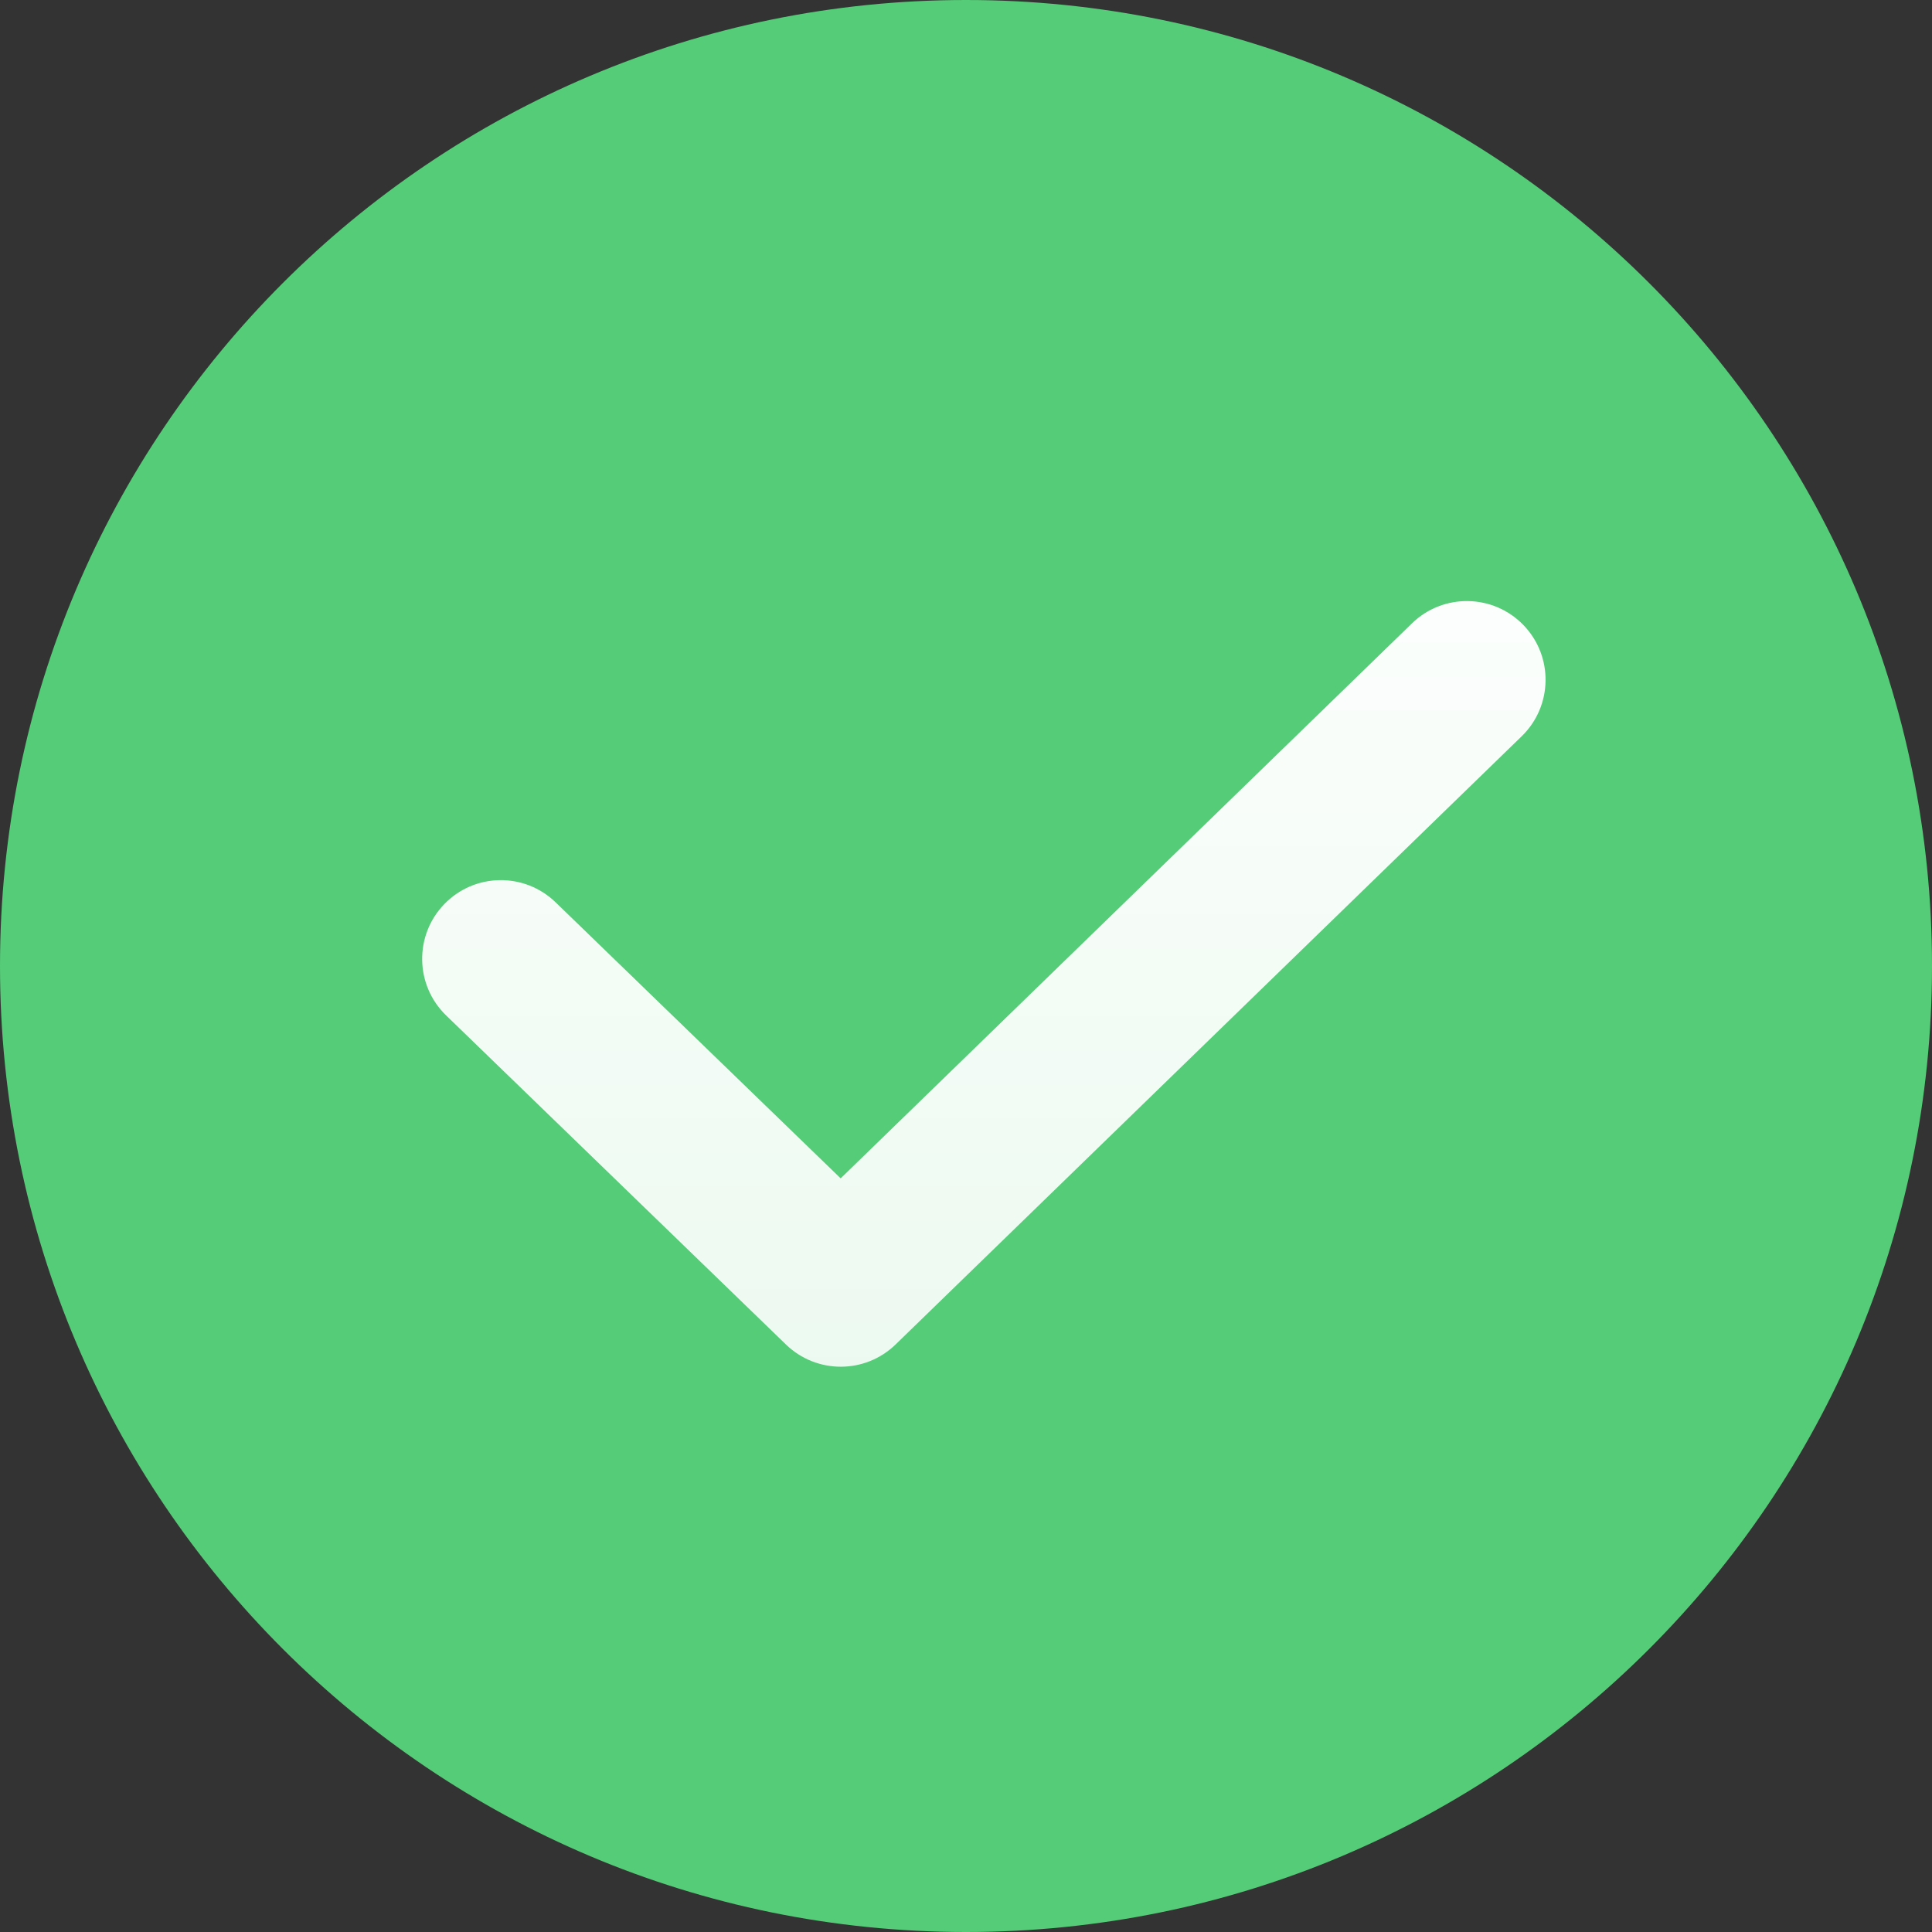 <svg width="48" height="48" viewBox="0 0 48 48" fill="none" xmlns="http://www.w3.org/2000/svg">
<rect x="0" y="0" width="48" height="48" fill="#333333" stroke="none"/>
<path fill-rule="evenodd" clip-rule="evenodd" d="M24 48C37.255 48 48 37.255 48 24C48 10.745 37.255 0 24 0C10.745 0 0 10.745 0 24C0 37.255 10.745 48 24 48Z" fill="#55CC77"/>
<path d="M20.886 29.276L13.804 22.418C13.028 21.666 11.79 21.686 11.039 22.462C10.288 23.238 10.308 24.476 11.083 25.227L19.528 33.405C20.287 34.14 21.493 34.139 22.251 33.403L37.806 18.292C38.581 17.539 38.599 16.301 37.846 15.526C37.094 14.752 35.856 14.734 35.081 15.486L20.886 29.276Z" fill="url(#paint0_linear_4763_81250)"/>
<defs>
<linearGradient id="paint0_linear_4763_81250" x1="17.596" y1="10.452" x2="17.596" y2="33.956" gradientUnits="userSpaceOnUse">
<stop stop-color="white"/>
<stop offset="1" stop-color="white" stop-opacity="0.891"/>
</linearGradient>
</defs>
</svg>
